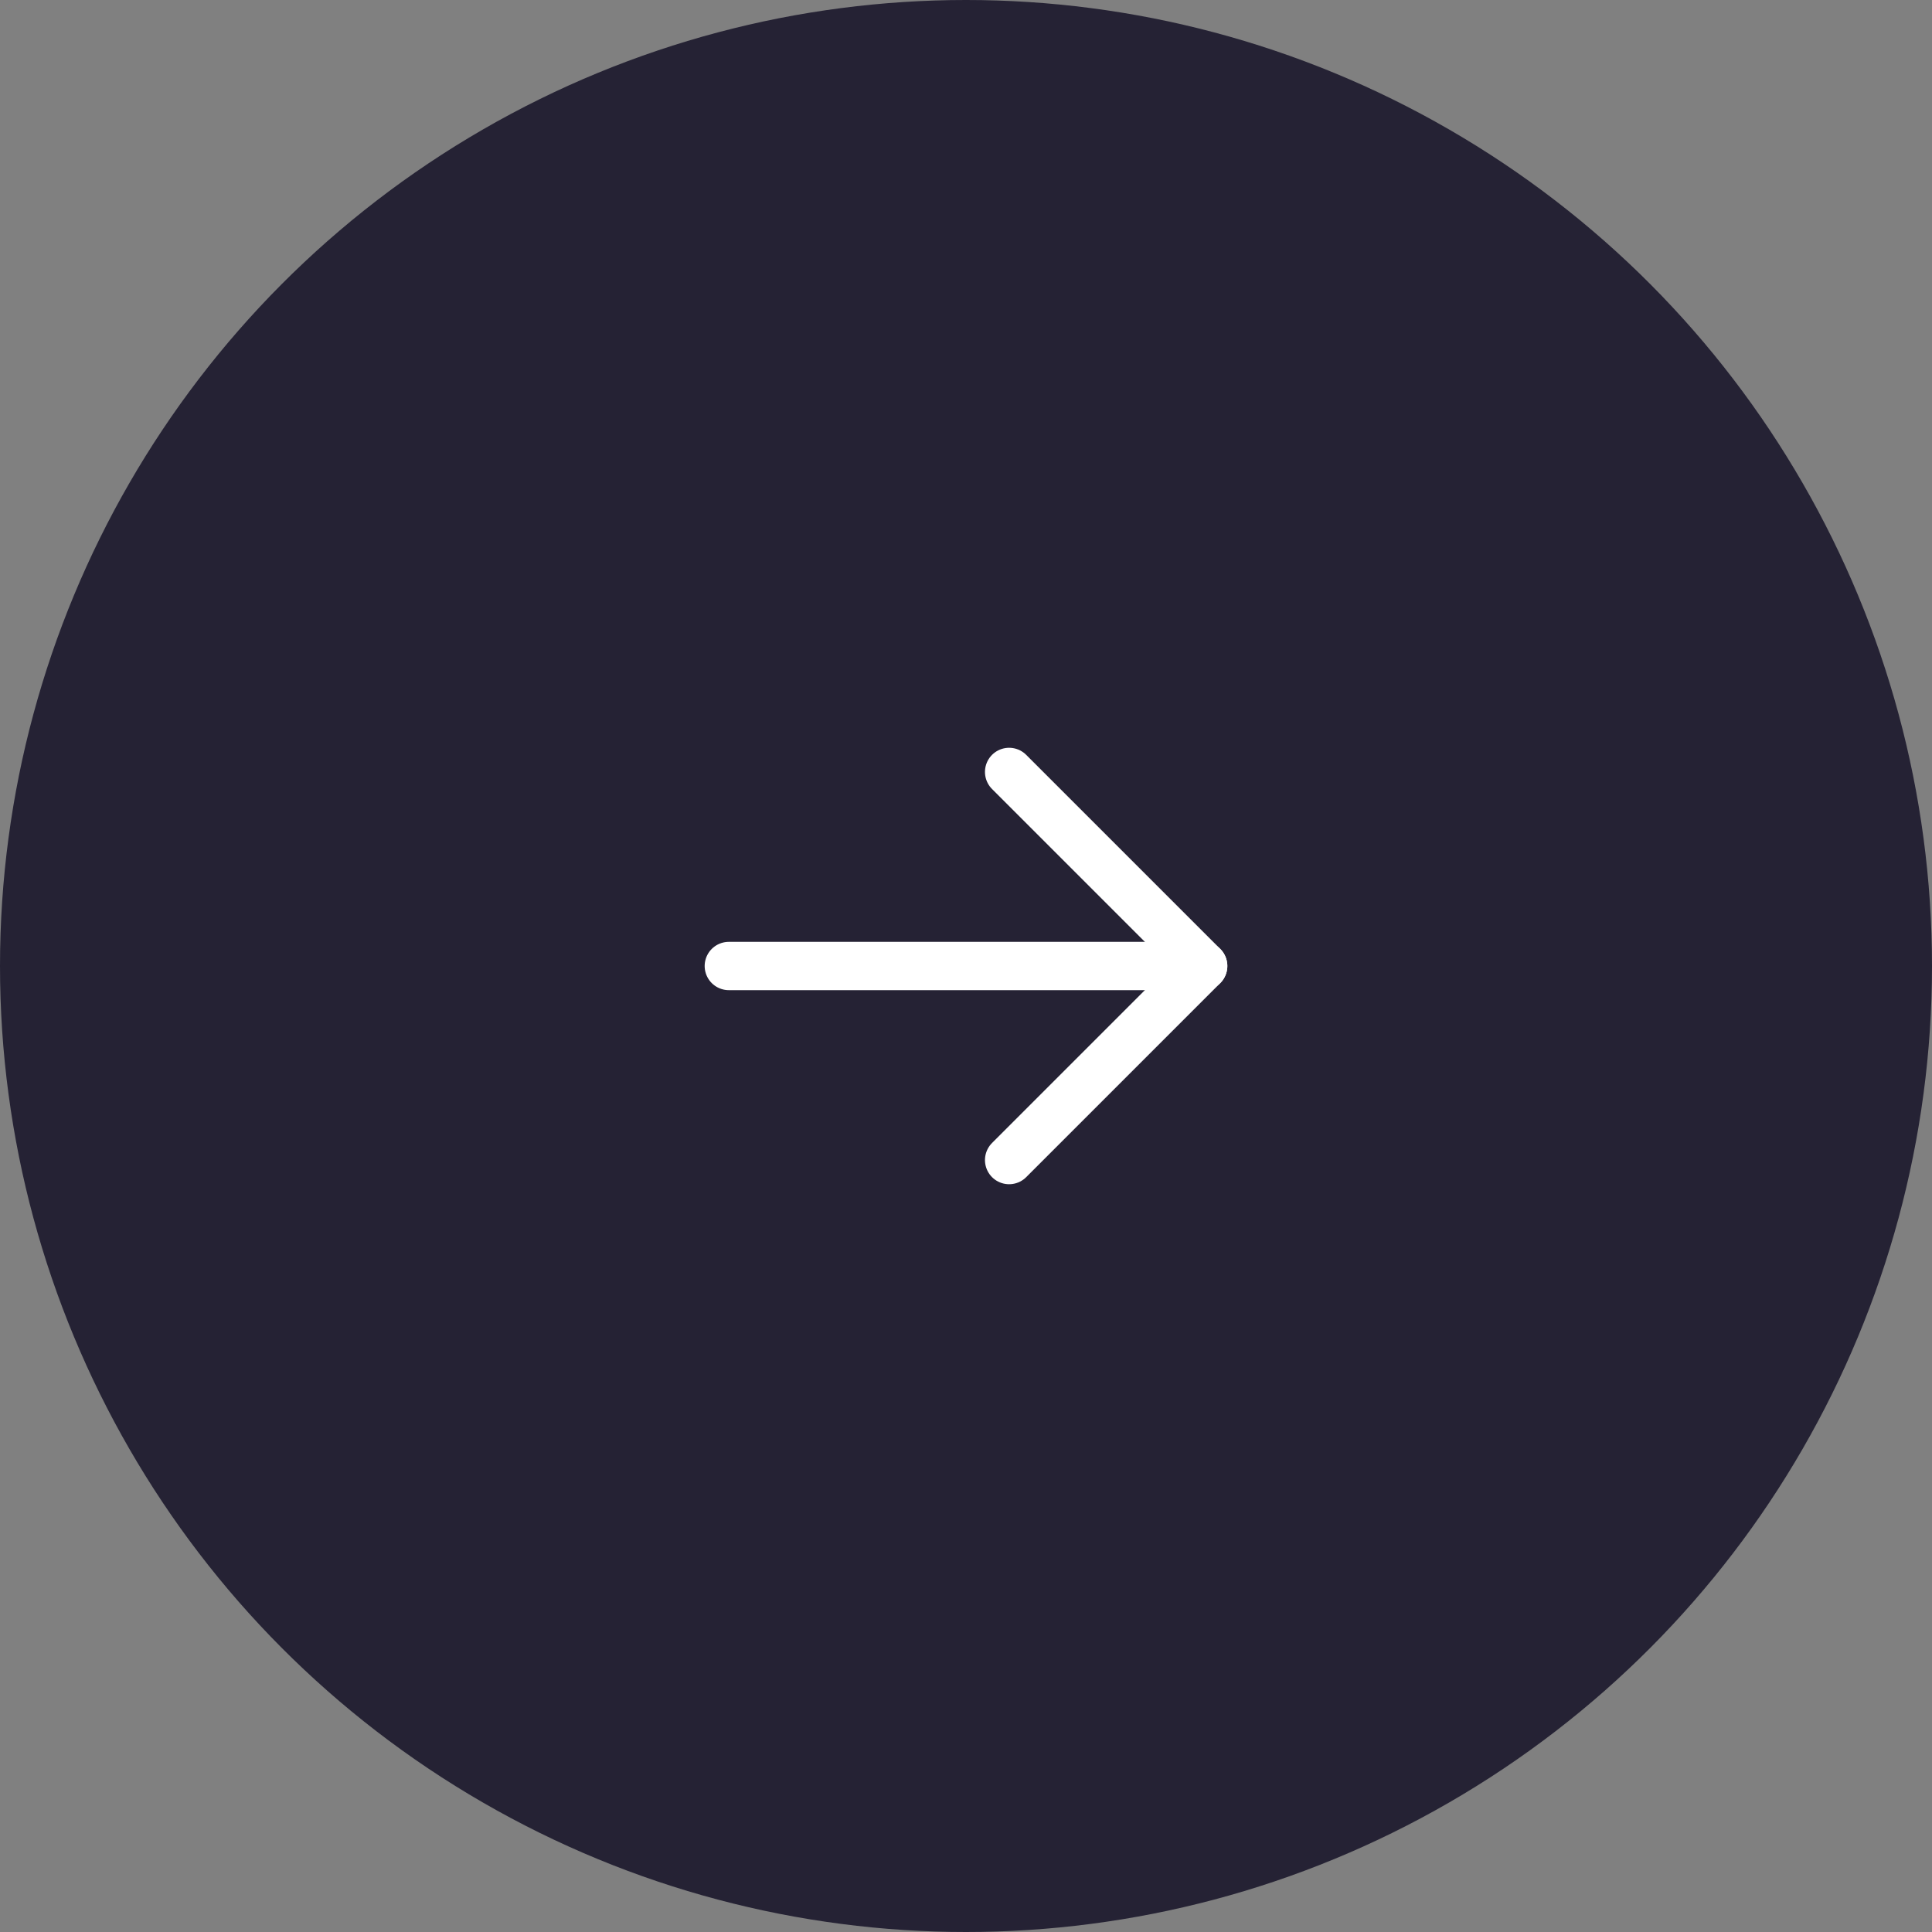 <svg width="60" height="60" viewBox="0 0 60 60" fill="none" xmlns="http://www.w3.org/2000/svg">
<rect x="0" y="0" width="60" height="60" fill="#808080" stroke="none"/>
<circle cx="30" cy="30" r="30" fill="#252234"/>
<path d="M22.634 30H37.366" stroke="white" stroke-width="1.5" stroke-linecap="round" stroke-linejoin="round"/>
<path d="M31.339 23.973L37.366 30L31.339 36.027" stroke="white" stroke-width="1.5" stroke-linecap="round" stroke-linejoin="round"/>
</svg>
